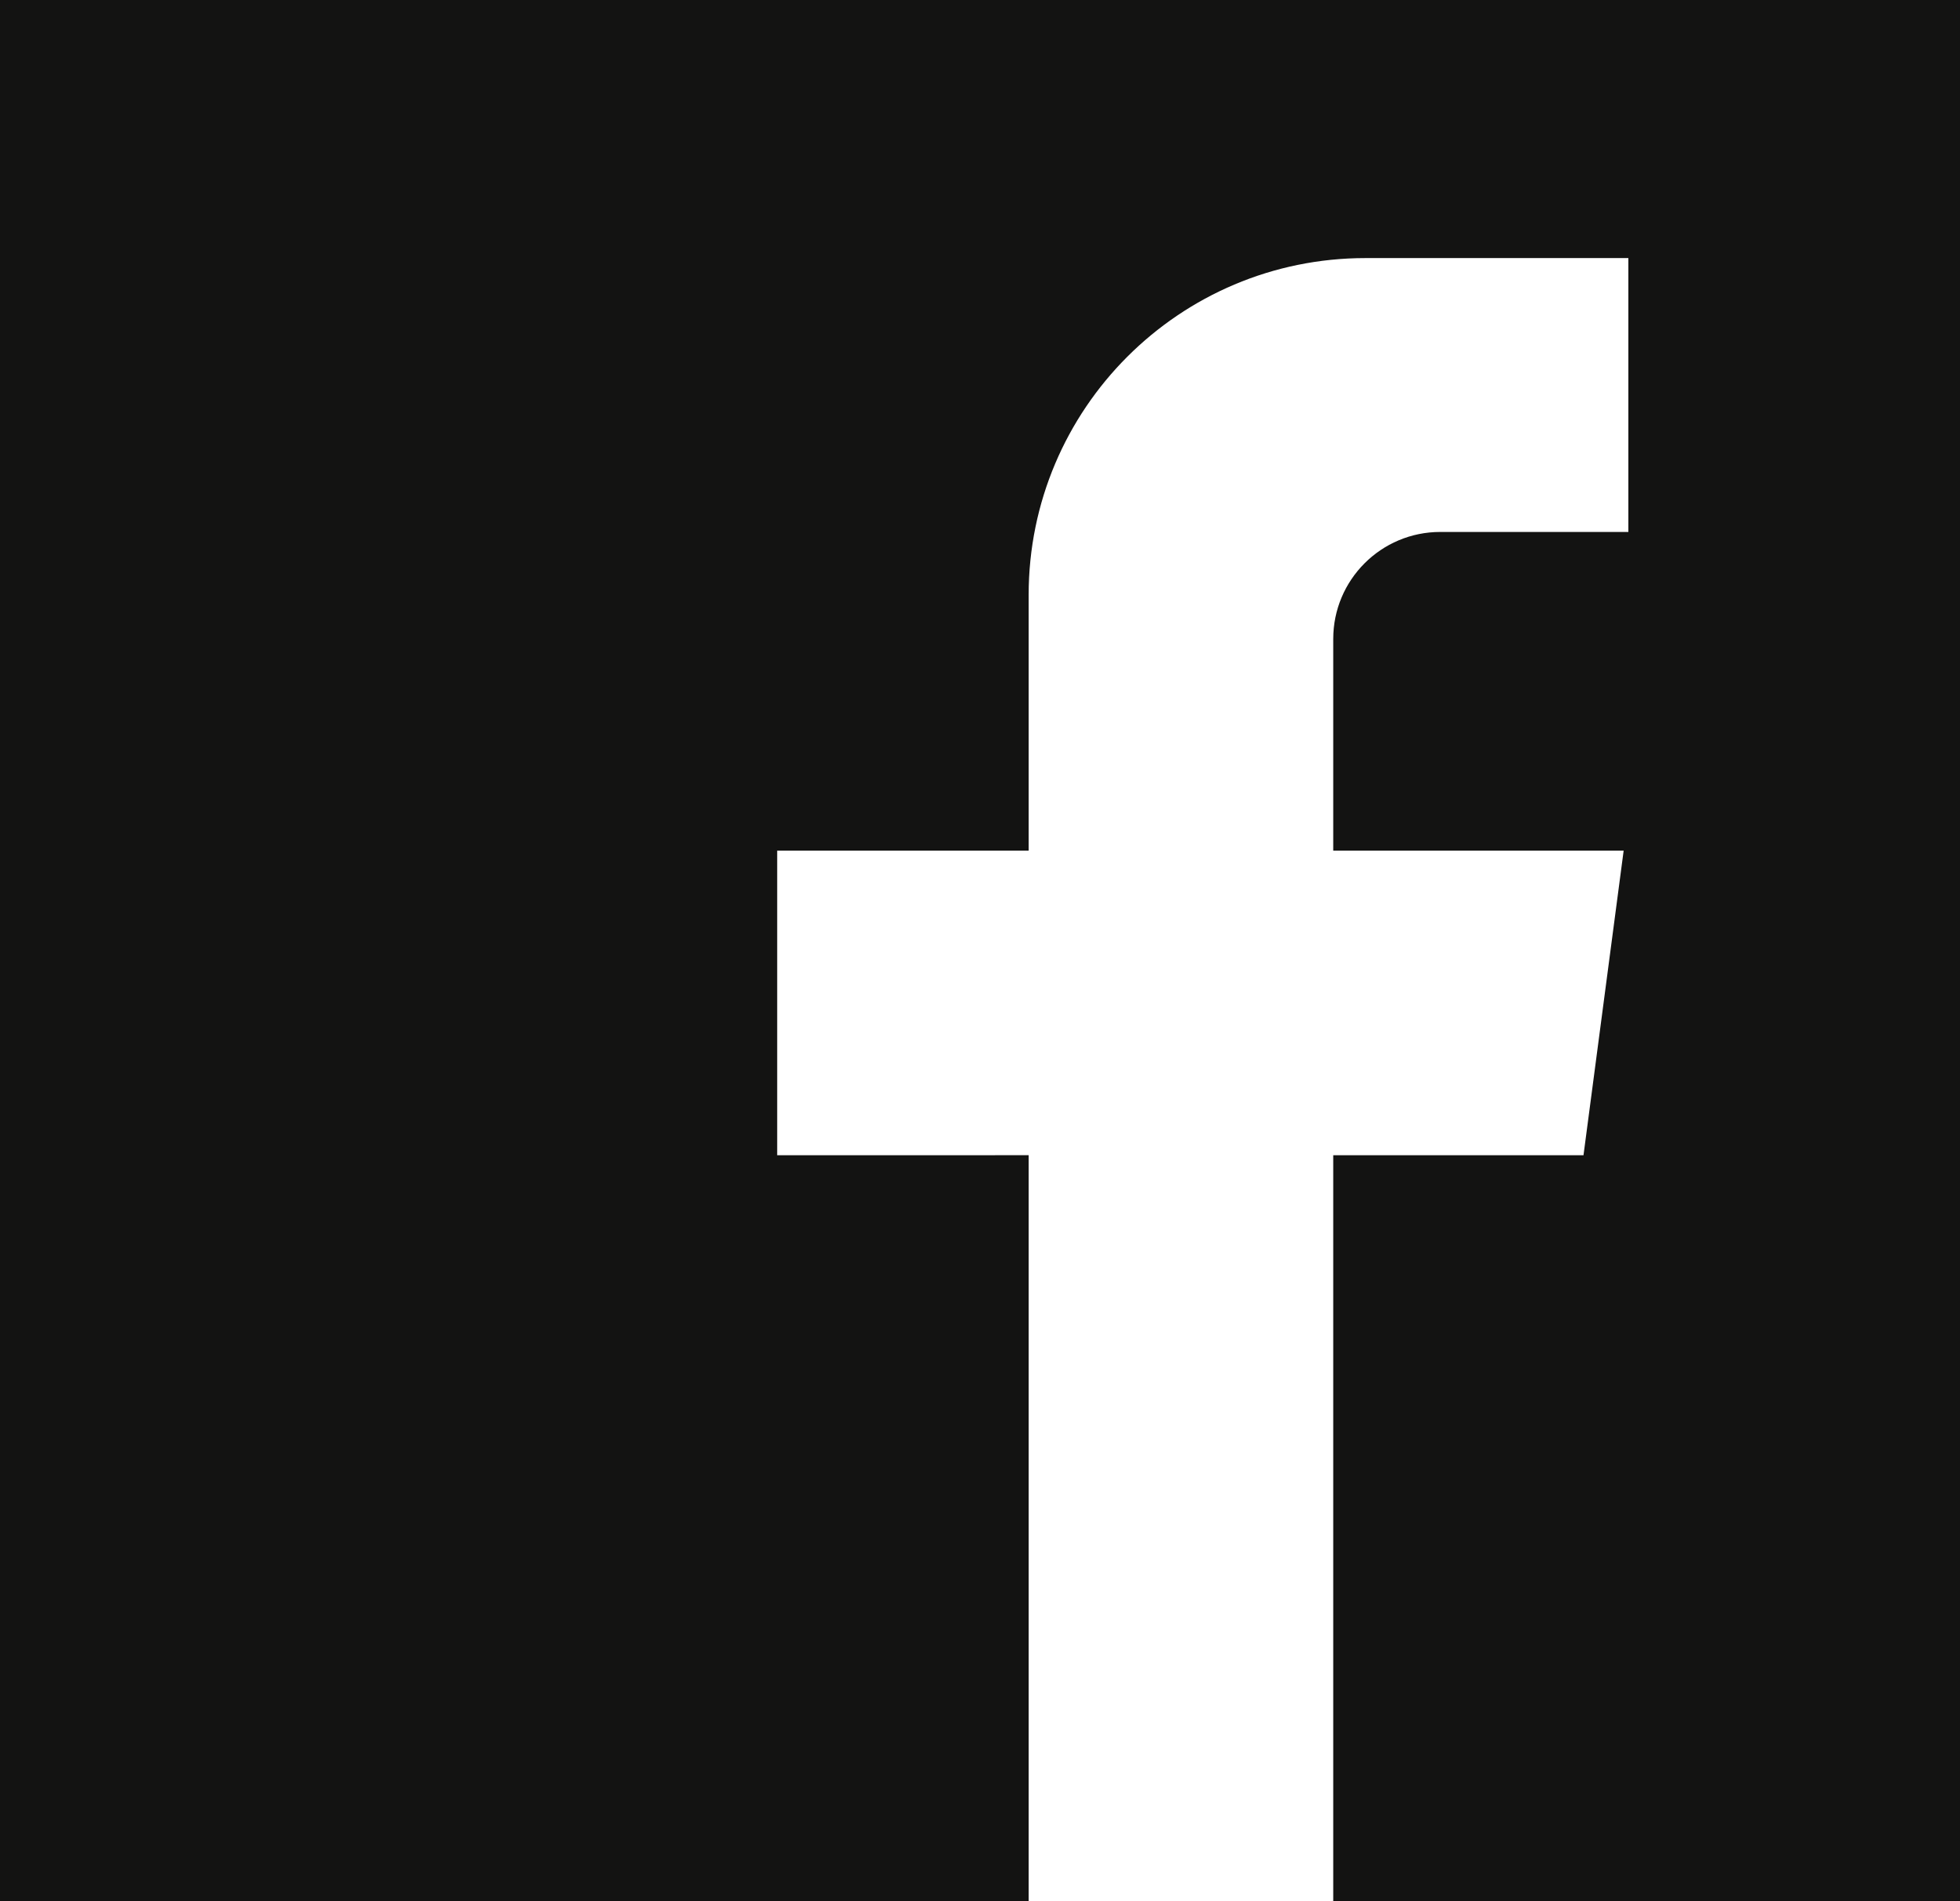 <svg xmlns="http://www.w3.org/2000/svg" width="1276.707" height="1238.56"><path d="M1276.713 1238.56H0V-.001h1276.713V1238.56" fill="#131312"/><path d="M0 1238.56h670.044v-486H506.247v-198.4h163.797V387.543c0-121.187 98.23-219.416 219.403-219.416h171.237v178.412H938.163c-38.512 0-69.719 31.206-69.719 69.718V554.16h189.17l-26.153 198.4H868.444v486h389.712" fill="#fff"/></svg>